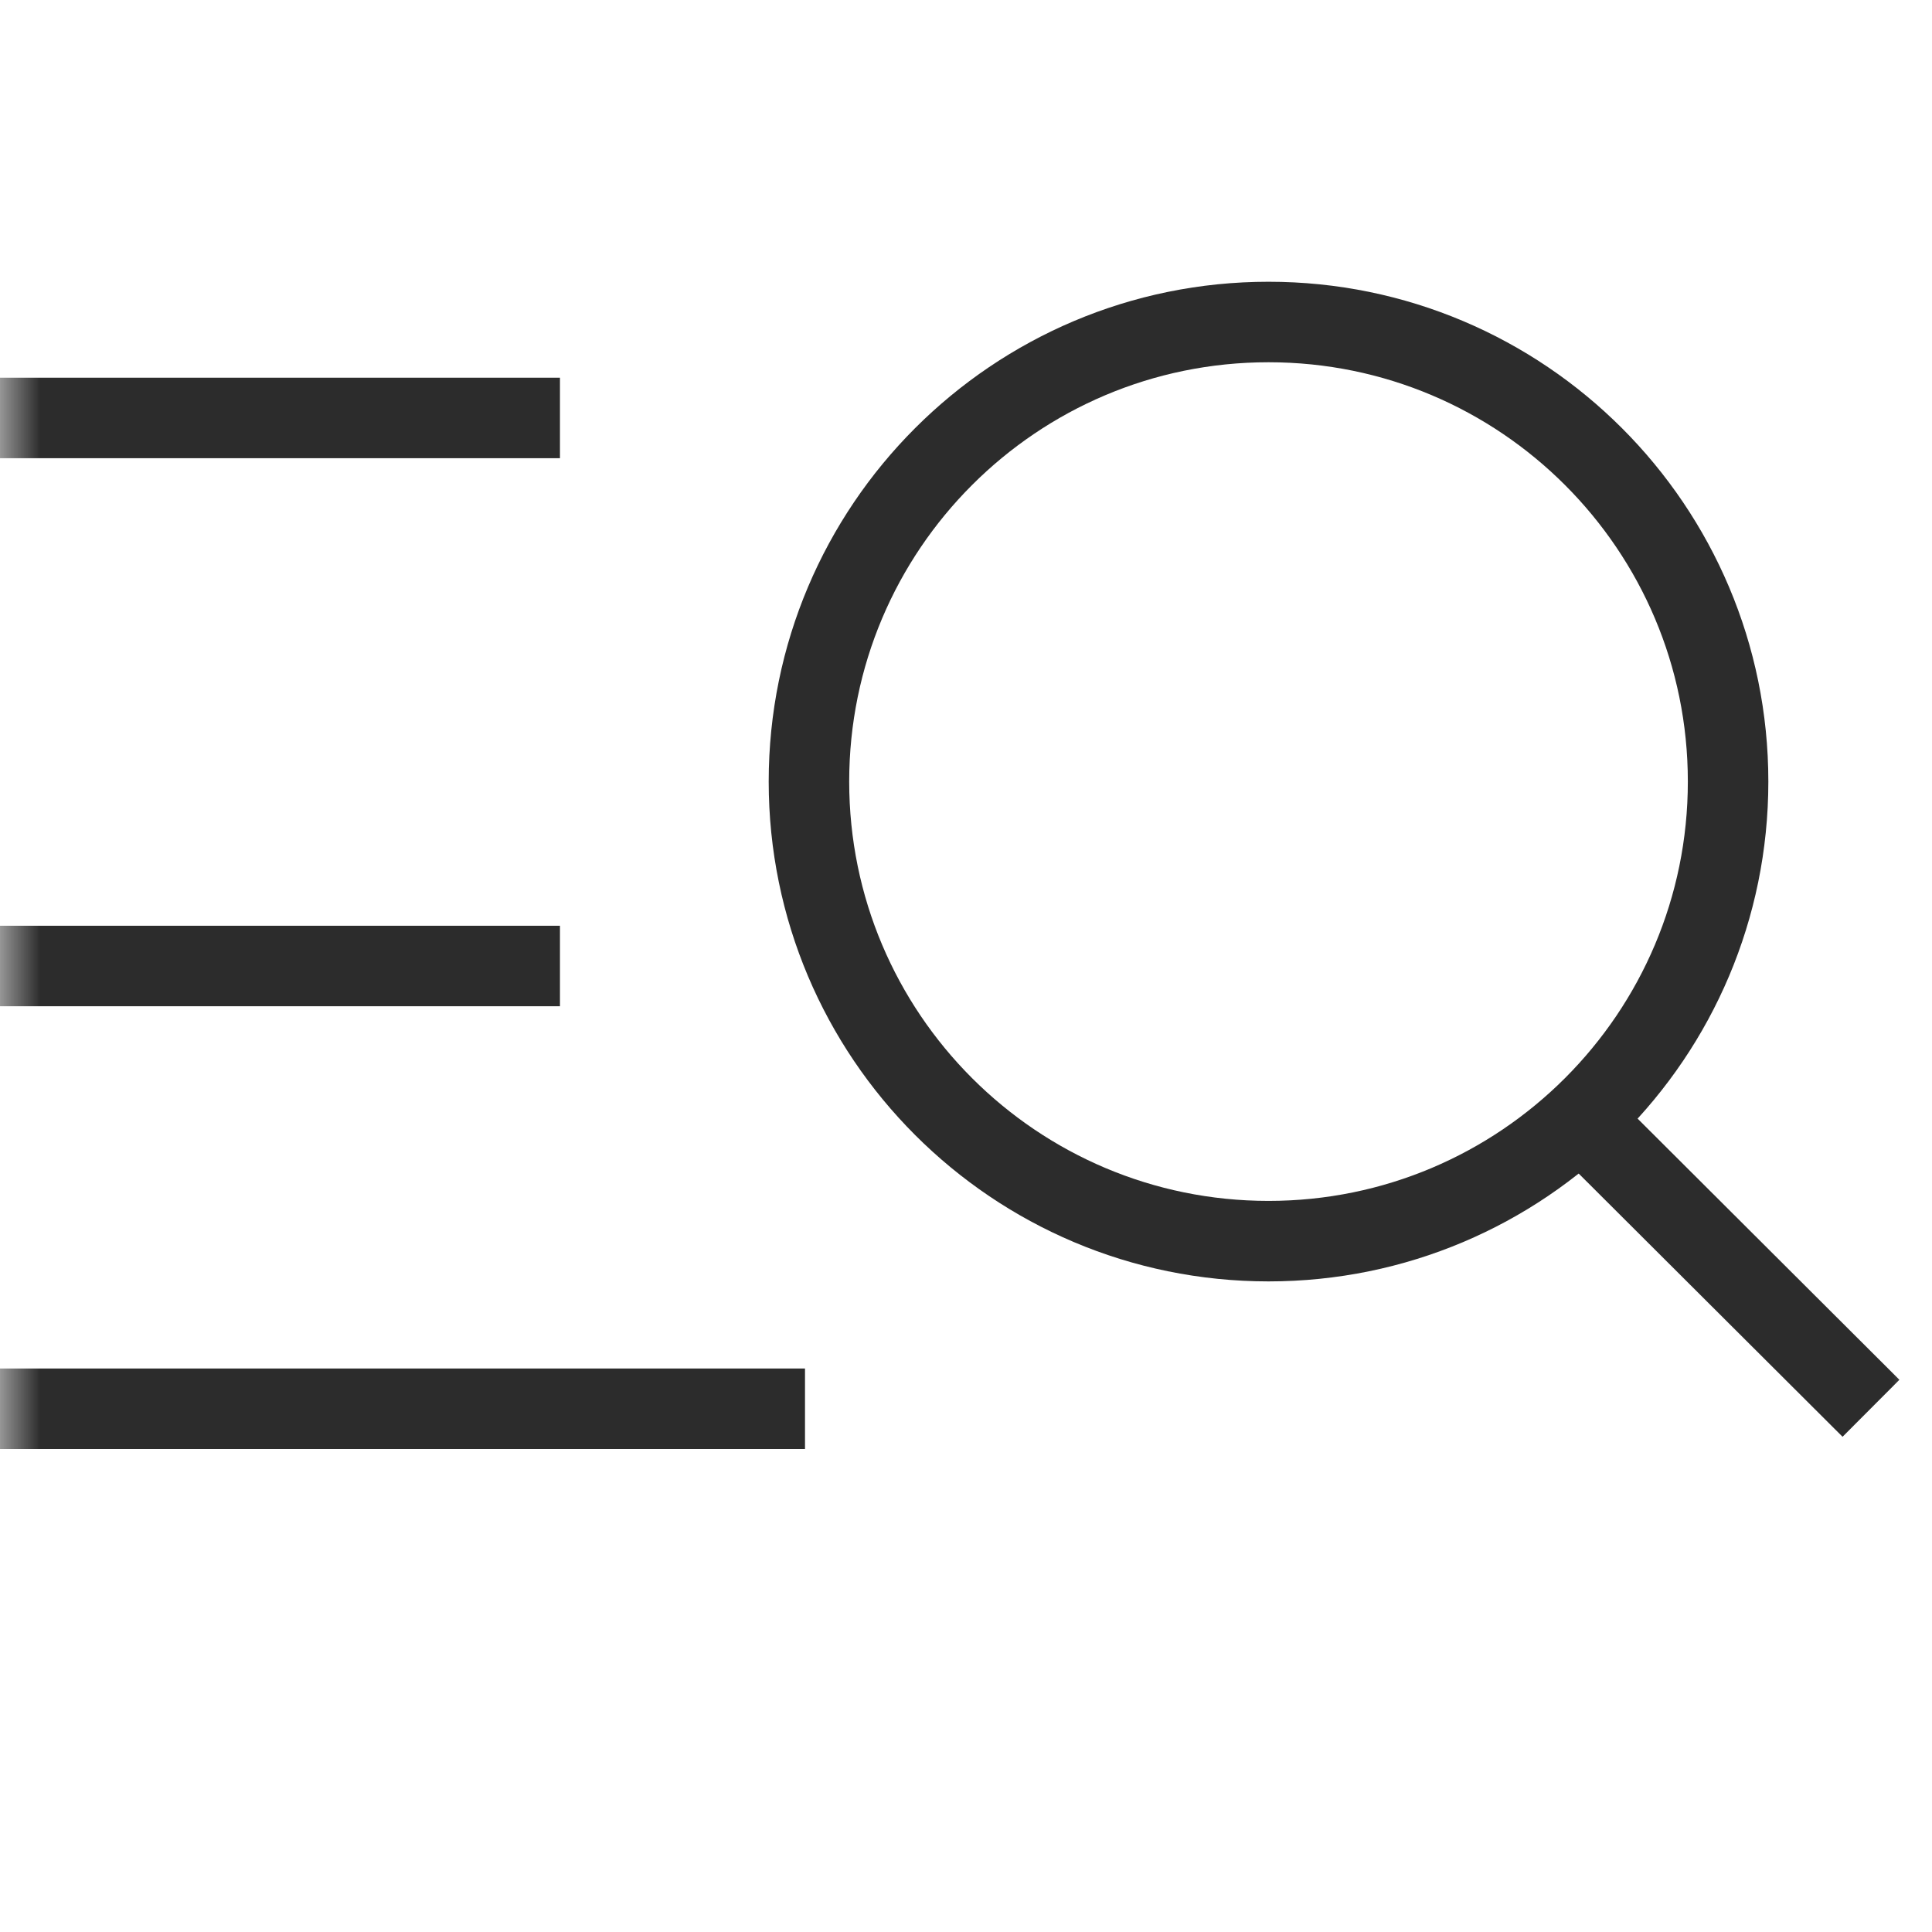 <svg xmlns="http://www.w3.org/2000/svg" fill="none" viewBox="0 0 24 24" height="24" width="24">
<g clip-path="url(#clip0_7915_2182)">
<mask height="24" width="24" y="0" x="0" maskUnits="userSpaceOnUse" style="mask-type:luminance" id="mask0_7915_2182">
<path fill="white" d="M24 0H0V24H24V0Z"></path>
</mask>
<g mask="url(#mask0_7915_2182)">
<path stroke-linecap="square" stroke="#2C2C2C" d="M15.758 15.418C18.911 15.418 21.467 12.862 21.467 9.709C21.467 6.556 18.911 4 15.758 4C12.605 4 10.049 6.556 10.049 9.709C10.049 12.862 12.605 15.418 15.758 15.418Z"></path>
<path stroke-linecap="square" stroke="#2C2C2C" d="M19.654 13.915L22.888 17.141"></path>
<path stroke="#2C2C2C" d="M0 17.5H10"></path>
<path stroke="#2C2C2C" d="M0 12H6.956"></path>
<path stroke="#2C2C2C" d="M0 5.192H6.956"></path>
</g>
</g>
<defs>
<clipPath id="clip0_7915_2182">
<rect fill="white" height="24" width="24"></rect>
</clipPath>
</defs>
</svg>
